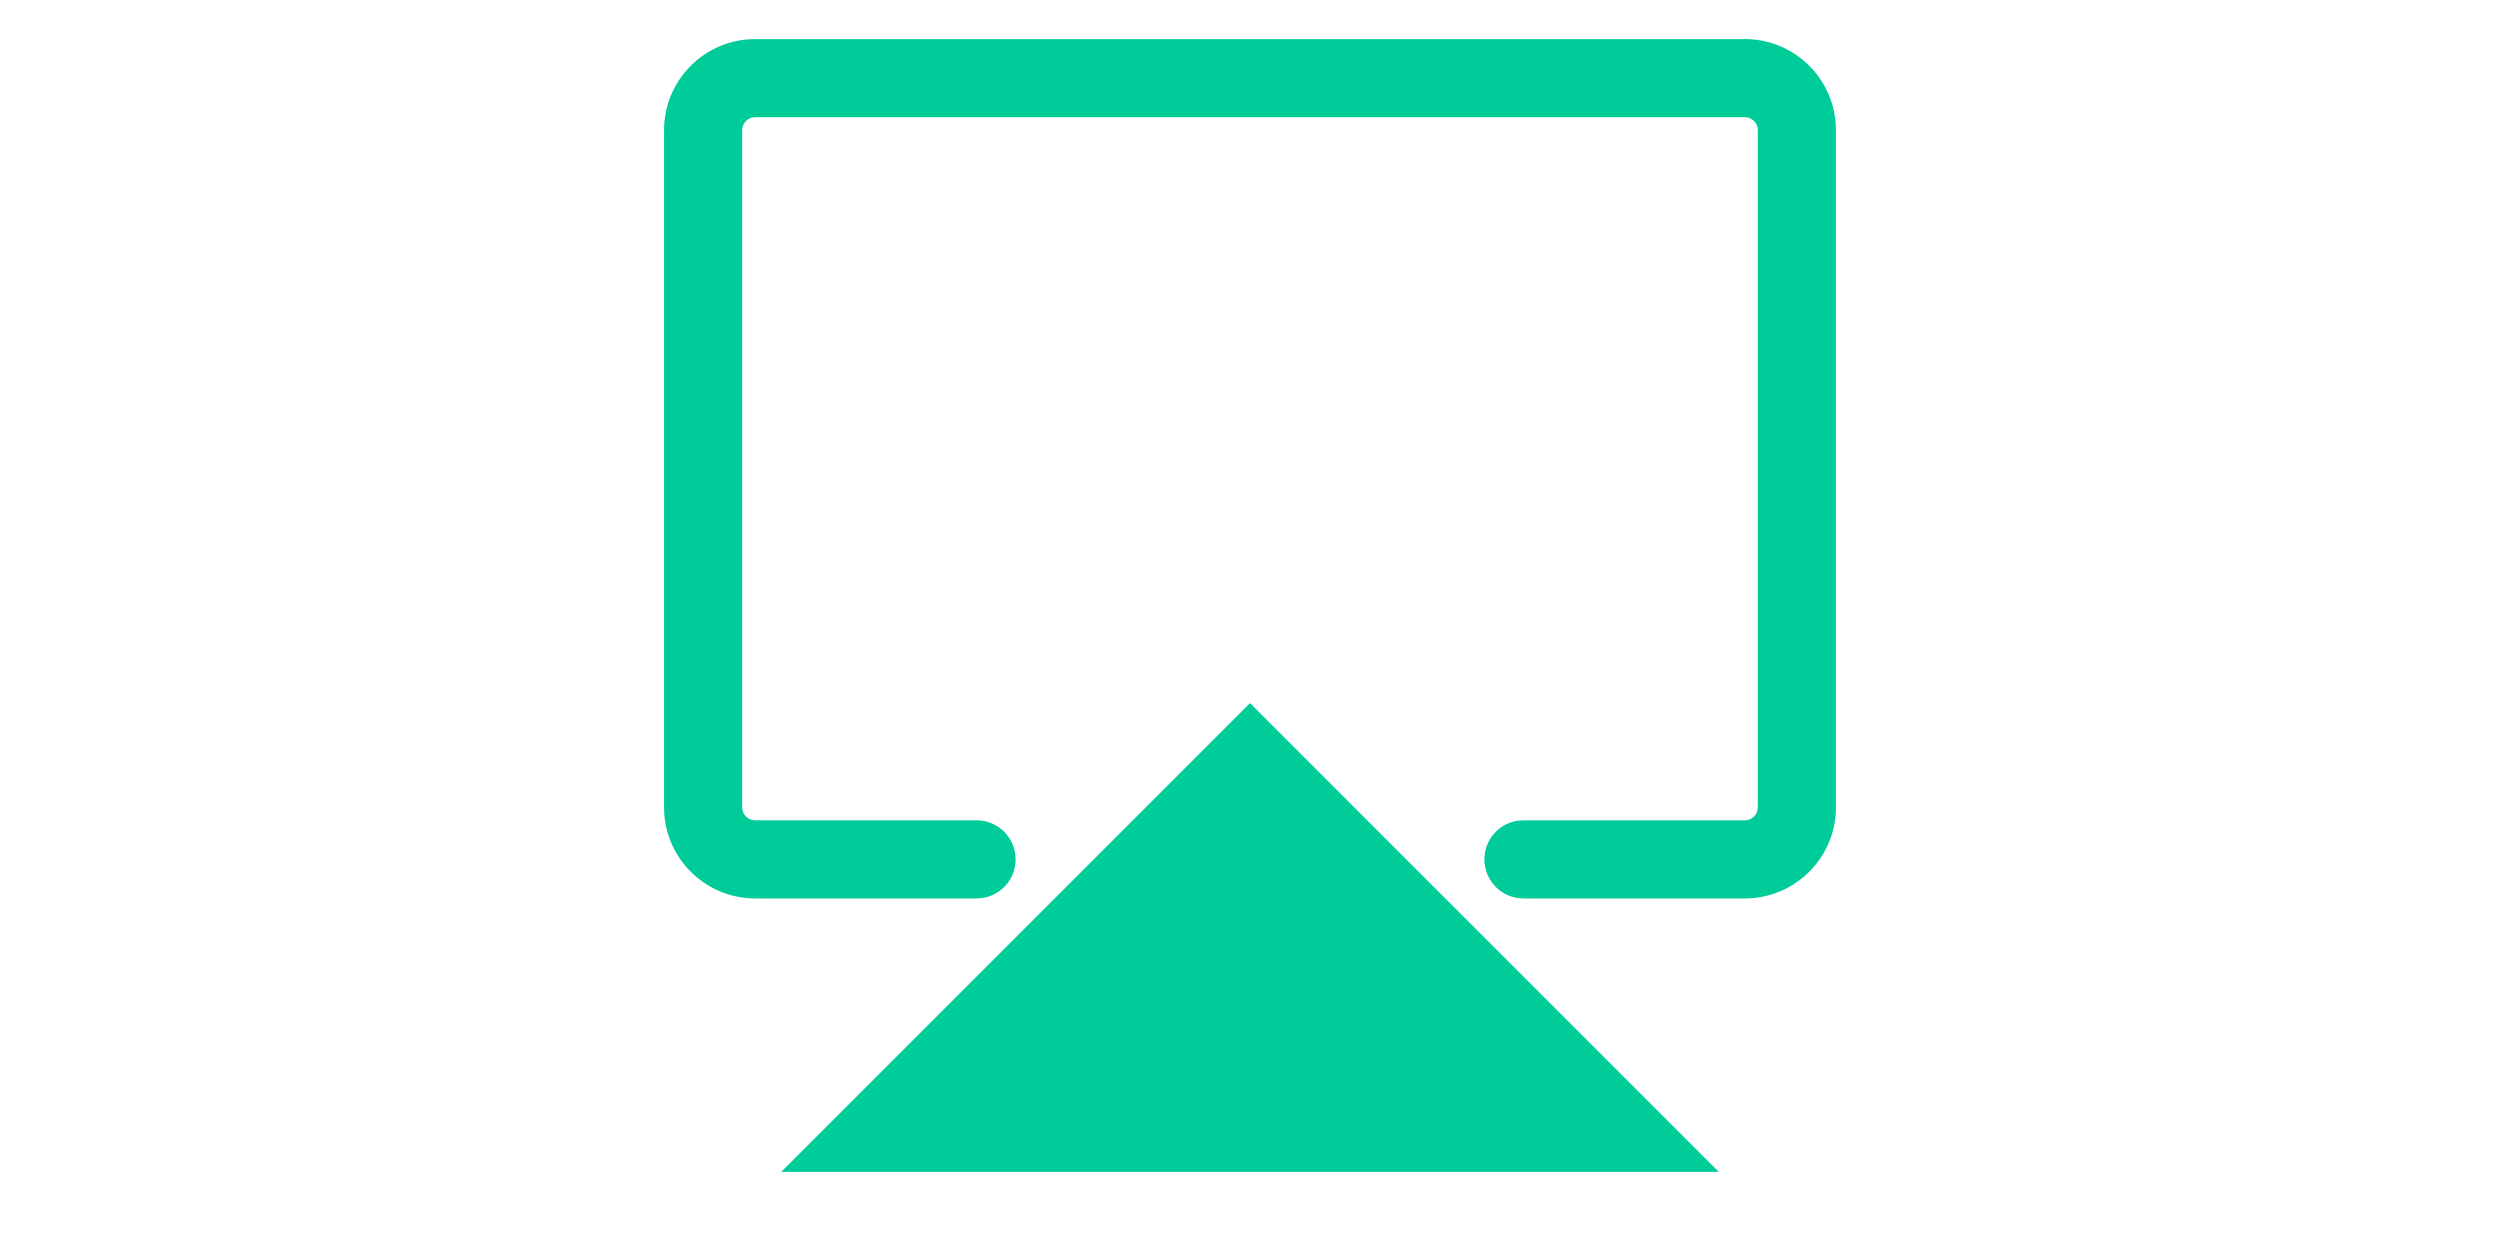 <svg xmlns="http://www.w3.org/2000/svg" width="64" height="32" viewBox="0 0 64 32"><path fill="#0C9" fill-rule="evenodd" d="M32 18l12 12H20l12-12zM44.667 1c1.235 0 2.246.96 2.328 2.174l.005.16v17.333c0 1.235-.96 2.246-2.174 2.328l-.16.005H39c-.552 0-1-.448-1-1 0-.513.386-.936.883-.993L39 21h5.667c.16 0 .295-.114.326-.266l.007-.067V3.333c0-.16-.114-.295-.266-.326L44.667 3H19.333c-.16 0-.295.114-.326.266L19 3.333v17.334c0 .16.114.295.266.326l.067.007H25c.552 0 1 .448 1 1 0 .513-.386.936-.883.993L25 23h-5.667c-1.235 0-2.246-.96-2.328-2.174l-.005-.16V3.334c0-1.235.96-2.246 2.174-2.328l.16-.005h25.333z"></path></svg>